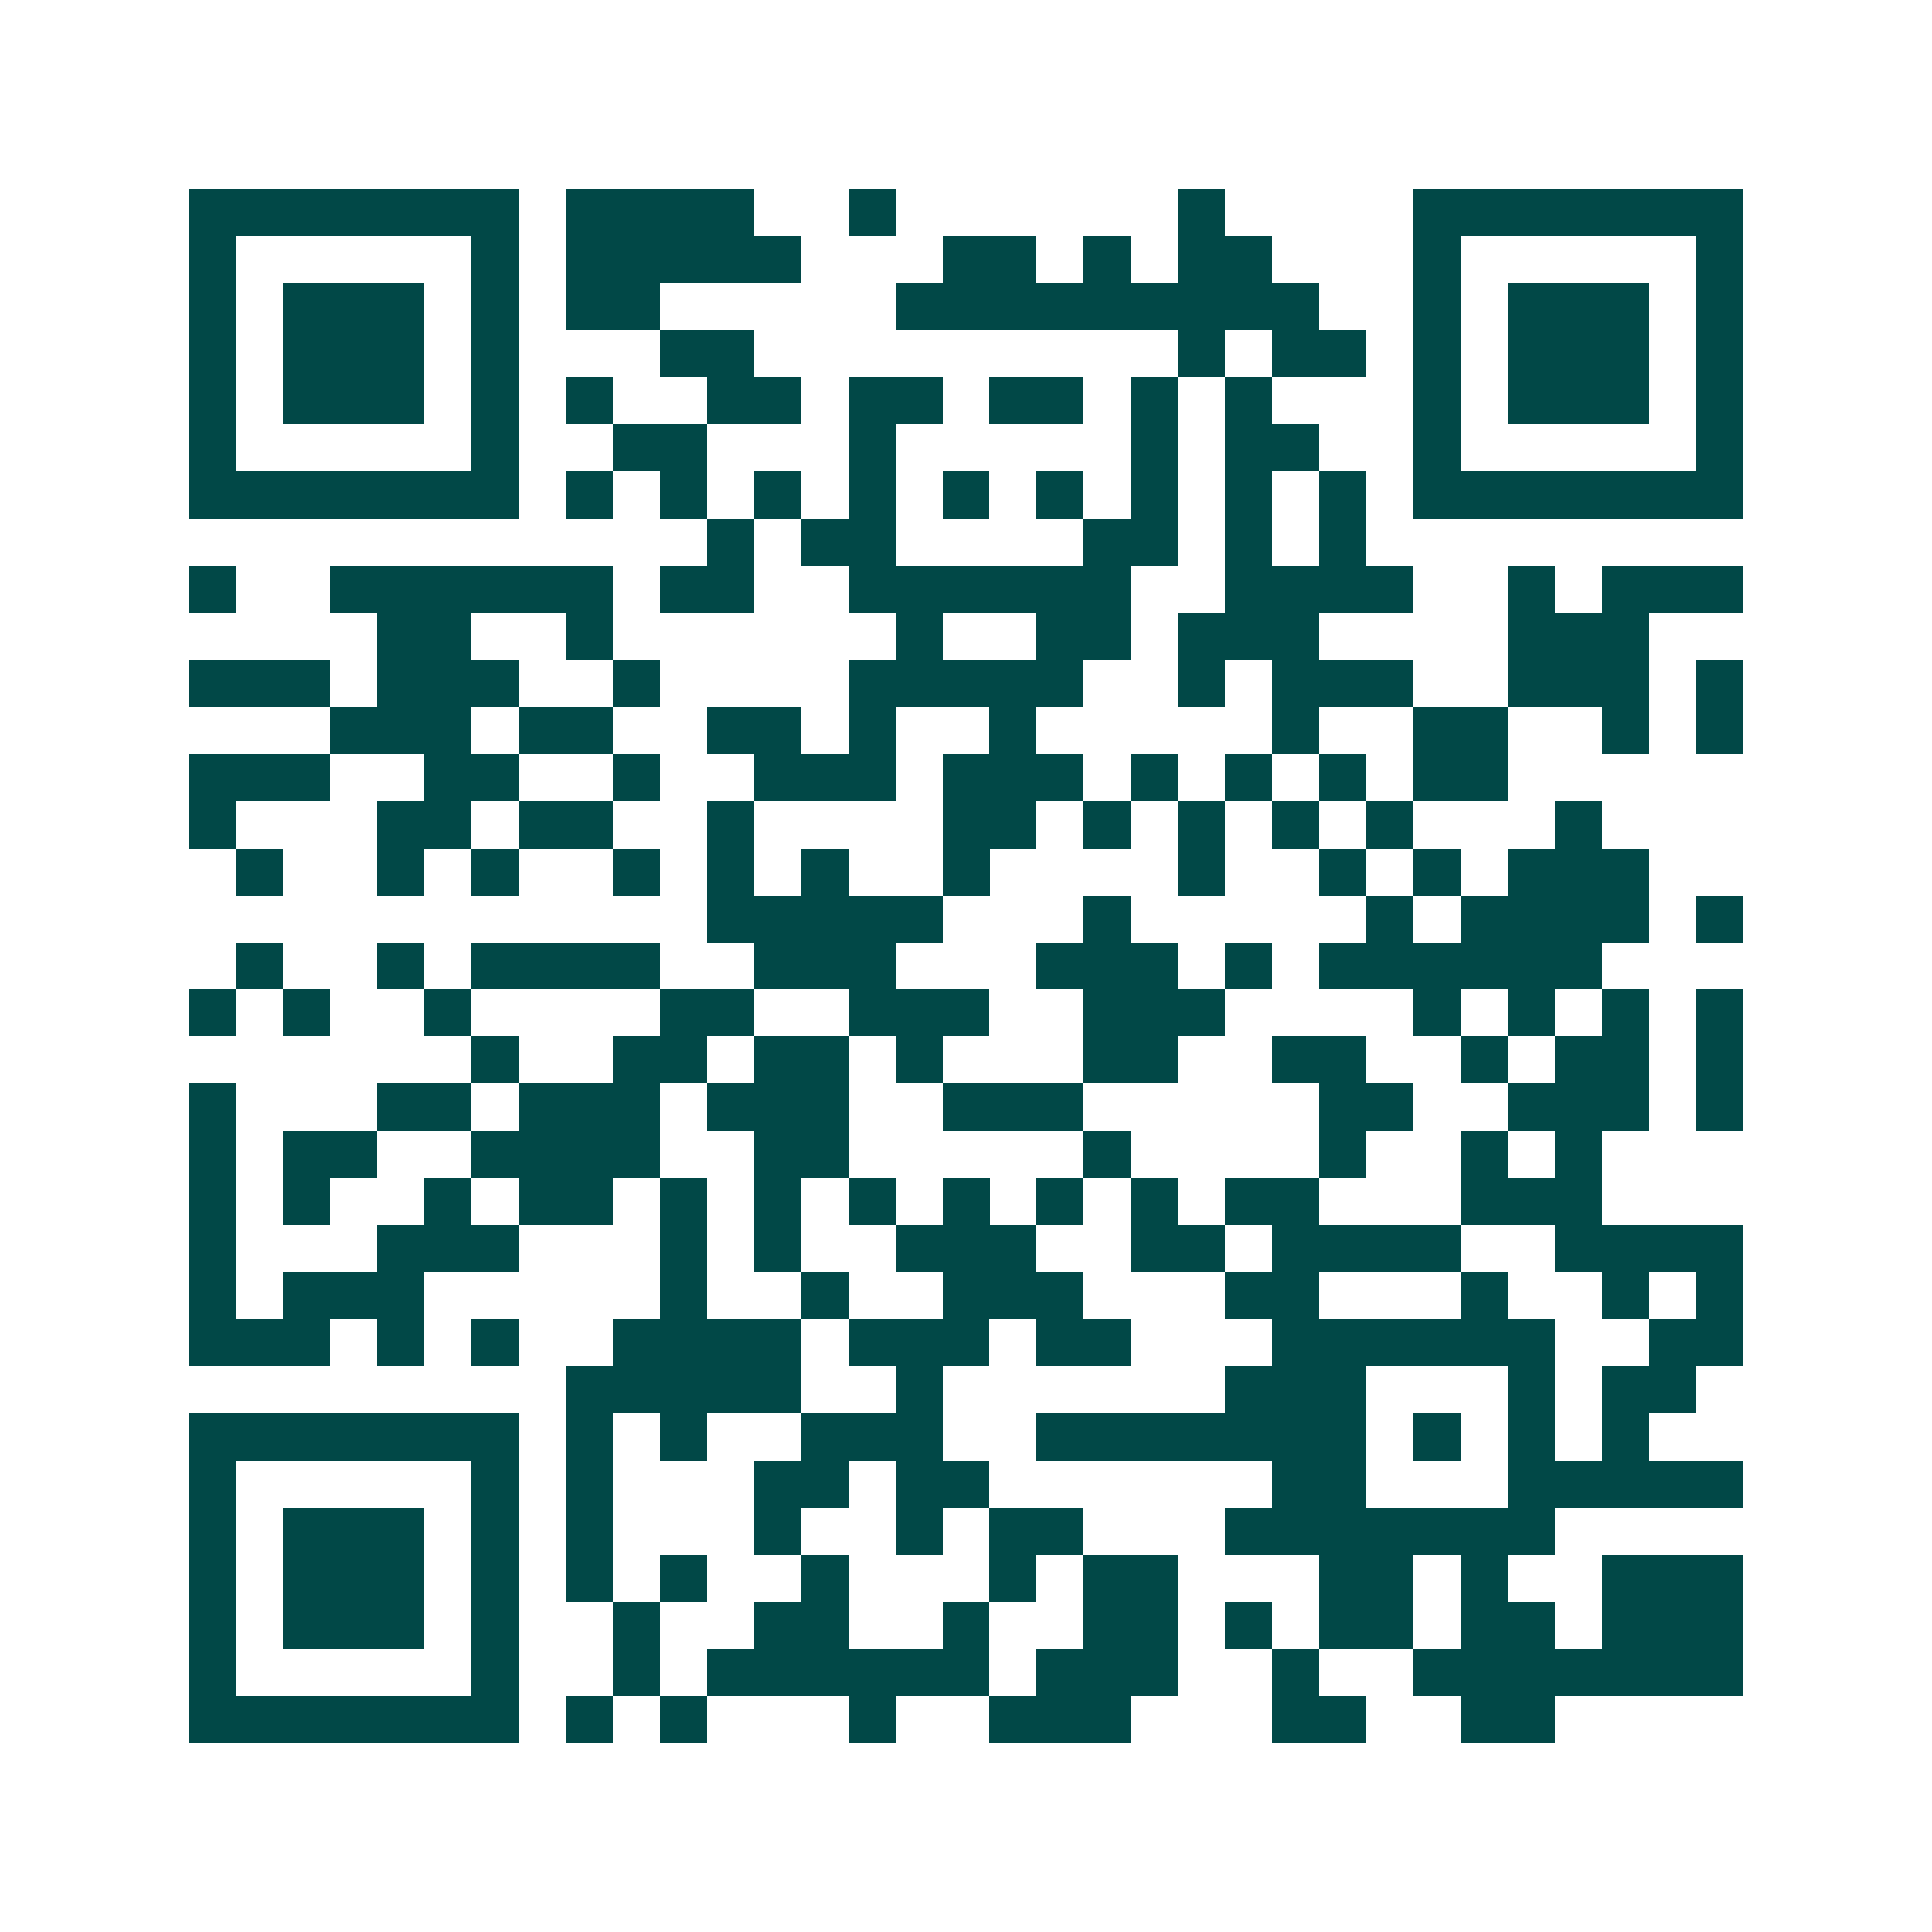 <svg xmlns="http://www.w3.org/2000/svg" width="200" height="200" viewBox="0 0 41 41" shape-rendering="crispEdges"><path fill="#ffffff" d="M0 0h41v41H0z"/><path stroke="#014847" d="M4 4.5h7m1 0h4m2 0h1m6 0h1m4 0h7M4 5.5h1m5 0h1m1 0h5m3 0h2m1 0h1m1 0h2m3 0h1m5 0h1M4 6.5h1m1 0h3m1 0h1m1 0h2m5 0h9m2 0h1m1 0h3m1 0h1M4 7.5h1m1 0h3m1 0h1m3 0h2m9 0h1m1 0h2m1 0h1m1 0h3m1 0h1M4 8.5h1m1 0h3m1 0h1m1 0h1m2 0h2m1 0h2m1 0h2m1 0h1m1 0h1m3 0h1m1 0h3m1 0h1M4 9.5h1m5 0h1m2 0h2m3 0h1m5 0h1m1 0h2m2 0h1m5 0h1M4 10.5h7m1 0h1m1 0h1m1 0h1m1 0h1m1 0h1m1 0h1m1 0h1m1 0h1m1 0h1m1 0h7M15 11.5h1m1 0h2m4 0h2m1 0h1m1 0h1M4 12.5h1m2 0h6m1 0h2m2 0h6m2 0h4m2 0h1m1 0h3M8 13.5h2m2 0h1m6 0h1m2 0h2m1 0h3m4 0h3M4 14.5h3m1 0h3m2 0h1m4 0h5m2 0h1m1 0h3m2 0h3m1 0h1M7 15.5h3m1 0h2m2 0h2m1 0h1m2 0h1m5 0h1m2 0h2m2 0h1m1 0h1M4 16.5h3m2 0h2m2 0h1m2 0h3m1 0h3m1 0h1m1 0h1m1 0h1m1 0h2M4 17.5h1m3 0h2m1 0h2m2 0h1m4 0h2m1 0h1m1 0h1m1 0h1m1 0h1m3 0h1M5 18.5h1m2 0h1m1 0h1m2 0h1m1 0h1m1 0h1m2 0h1m4 0h1m2 0h1m1 0h1m1 0h3M15 19.5h5m3 0h1m5 0h1m1 0h4m1 0h1M5 20.5h1m2 0h1m1 0h4m2 0h3m3 0h3m1 0h1m1 0h6M4 21.5h1m1 0h1m2 0h1m4 0h2m2 0h3m2 0h3m4 0h1m1 0h1m1 0h1m1 0h1M10 22.5h1m2 0h2m1 0h2m1 0h1m3 0h2m2 0h2m2 0h1m1 0h2m1 0h1M4 23.5h1m3 0h2m1 0h3m1 0h3m2 0h3m5 0h2m2 0h3m1 0h1M4 24.5h1m1 0h2m2 0h4m2 0h2m5 0h1m4 0h1m2 0h1m1 0h1M4 25.5h1m1 0h1m2 0h1m1 0h2m1 0h1m1 0h1m1 0h1m1 0h1m1 0h1m1 0h1m1 0h2m3 0h3M4 26.5h1m3 0h3m3 0h1m1 0h1m2 0h3m2 0h2m1 0h4m2 0h4M4 27.5h1m1 0h3m5 0h1m2 0h1m2 0h3m3 0h2m3 0h1m2 0h1m1 0h1M4 28.5h3m1 0h1m1 0h1m2 0h4m1 0h3m1 0h2m3 0h6m2 0h2M12 29.5h5m2 0h1m6 0h3m3 0h1m1 0h2M4 30.5h7m1 0h1m1 0h1m2 0h3m2 0h7m1 0h1m1 0h1m1 0h1M4 31.5h1m5 0h1m1 0h1m3 0h2m1 0h2m6 0h2m3 0h5M4 32.5h1m1 0h3m1 0h1m1 0h1m3 0h1m2 0h1m1 0h2m3 0h7M4 33.5h1m1 0h3m1 0h1m1 0h1m1 0h1m2 0h1m3 0h1m1 0h2m3 0h2m1 0h1m2 0h3M4 34.5h1m1 0h3m1 0h1m2 0h1m2 0h2m2 0h1m2 0h2m1 0h1m1 0h2m1 0h2m1 0h3M4 35.5h1m5 0h1m2 0h1m1 0h6m1 0h3m2 0h1m2 0h7M4 36.5h7m1 0h1m1 0h1m3 0h1m2 0h3m3 0h2m2 0h2"/></svg>
